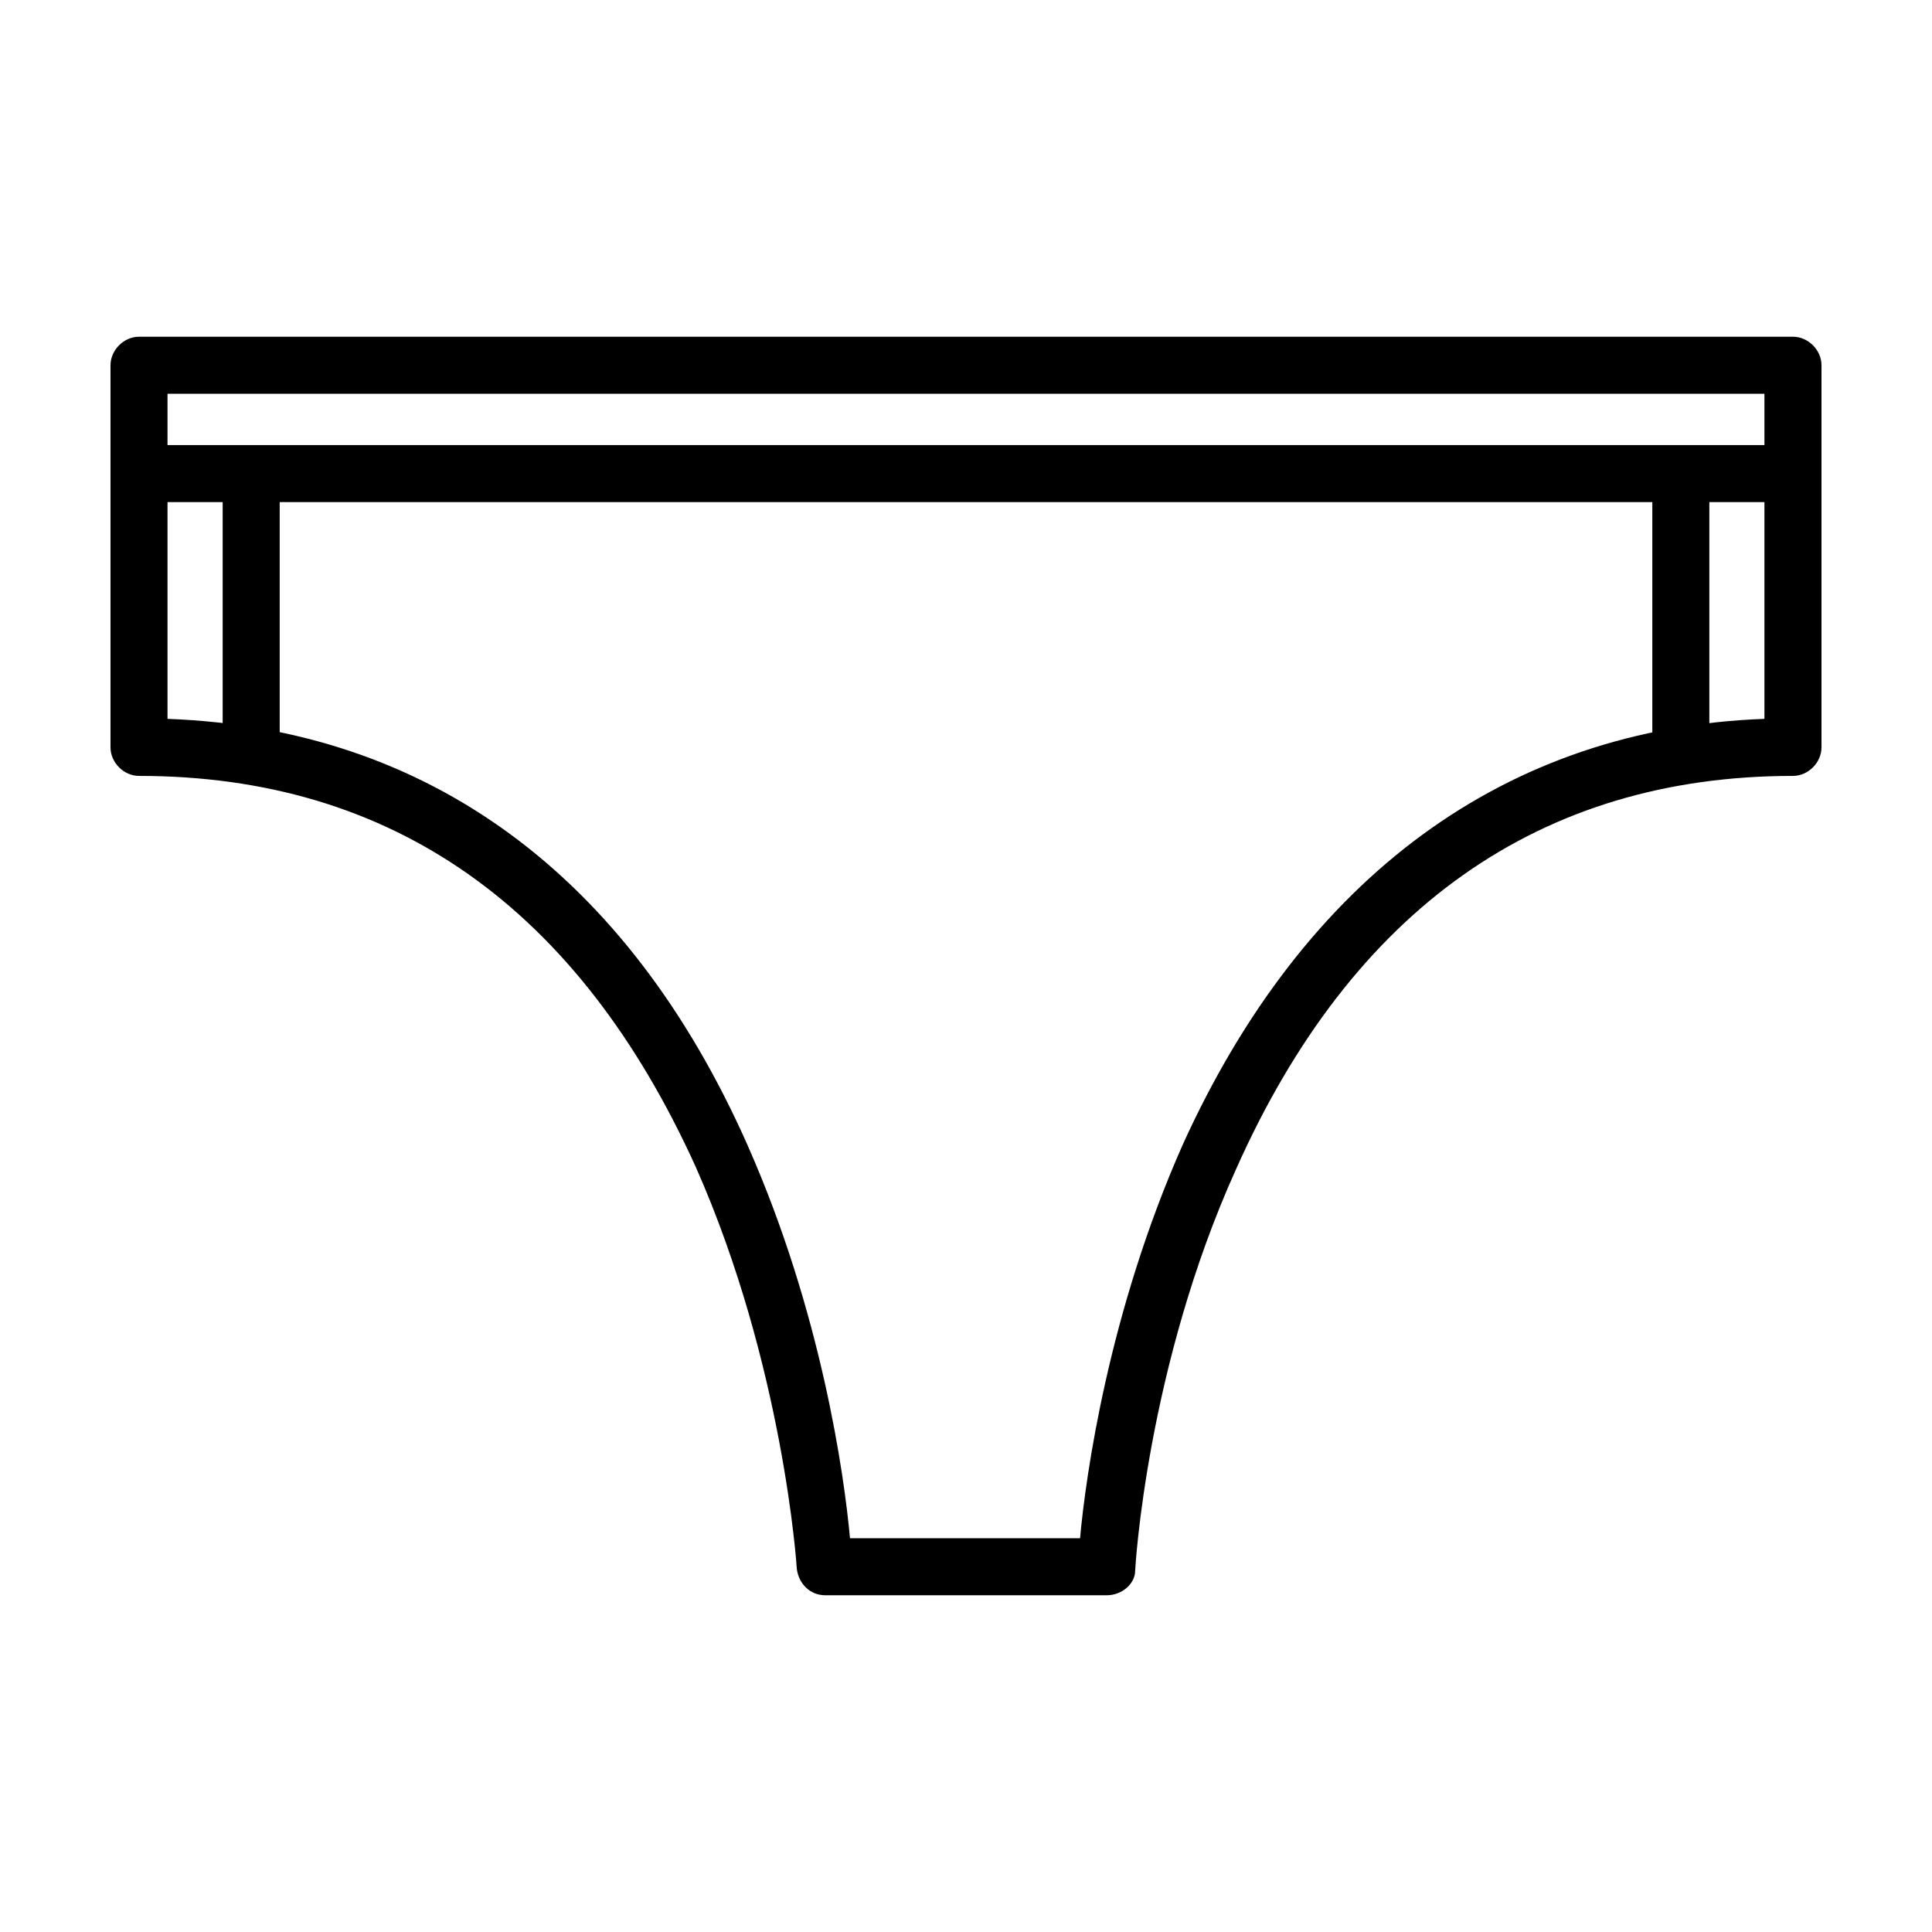 <?xml version="1.0" encoding="UTF-8"?>
<!-- Uploaded to: SVG Repo, www.svgrepo.com, Generator: SVG Repo Mixer Tools -->
<svg fill="#000000" width="800px" height="800px" version="1.1" viewBox="144 144 512 512" xmlns="http://www.w3.org/2000/svg">
 <g>
  <path d="m437.28 566.76h-74.566c-4.031 0-7.055-3.023-7.559-7.055 0-0.504-3.527-53.906-26.703-106.3-31.23-69.02-80.605-103.78-147.61-103.78-4.027 0-7.555-3.527-7.555-7.559v-101.27c0-4.031 3.527-7.559 7.559-7.559h438.31c4.031 0 7.559 3.527 7.559 7.559v101.27c0 4.031-3.527 7.559-7.559 7.559-67.008 0-116.88 35.266-147.62 104.29-23.68 52.395-26.703 105.8-26.703 106.3 0 3.527-3.523 6.547-7.555 6.547zm-68.016-15.113h60.961c1.512-16.625 7.559-59.953 27.207-104.29 32.242-71.035 85.648-110.33 154.16-112.85v-86.152h-423.2v86.152c69.023 2.519 121.92 41.312 153.66 112.85 19.652 44.336 25.695 87.664 27.207 104.29z"/>
  <path d="m203.01 269.51h15.113v75.066h-15.113z"/>
  <path d="m581.88 274.05h15.113v70.031h-15.113z"/>
  <path d="m180.84 261.95h438.31v15.113h-438.31z"/>
 </g>
</svg>